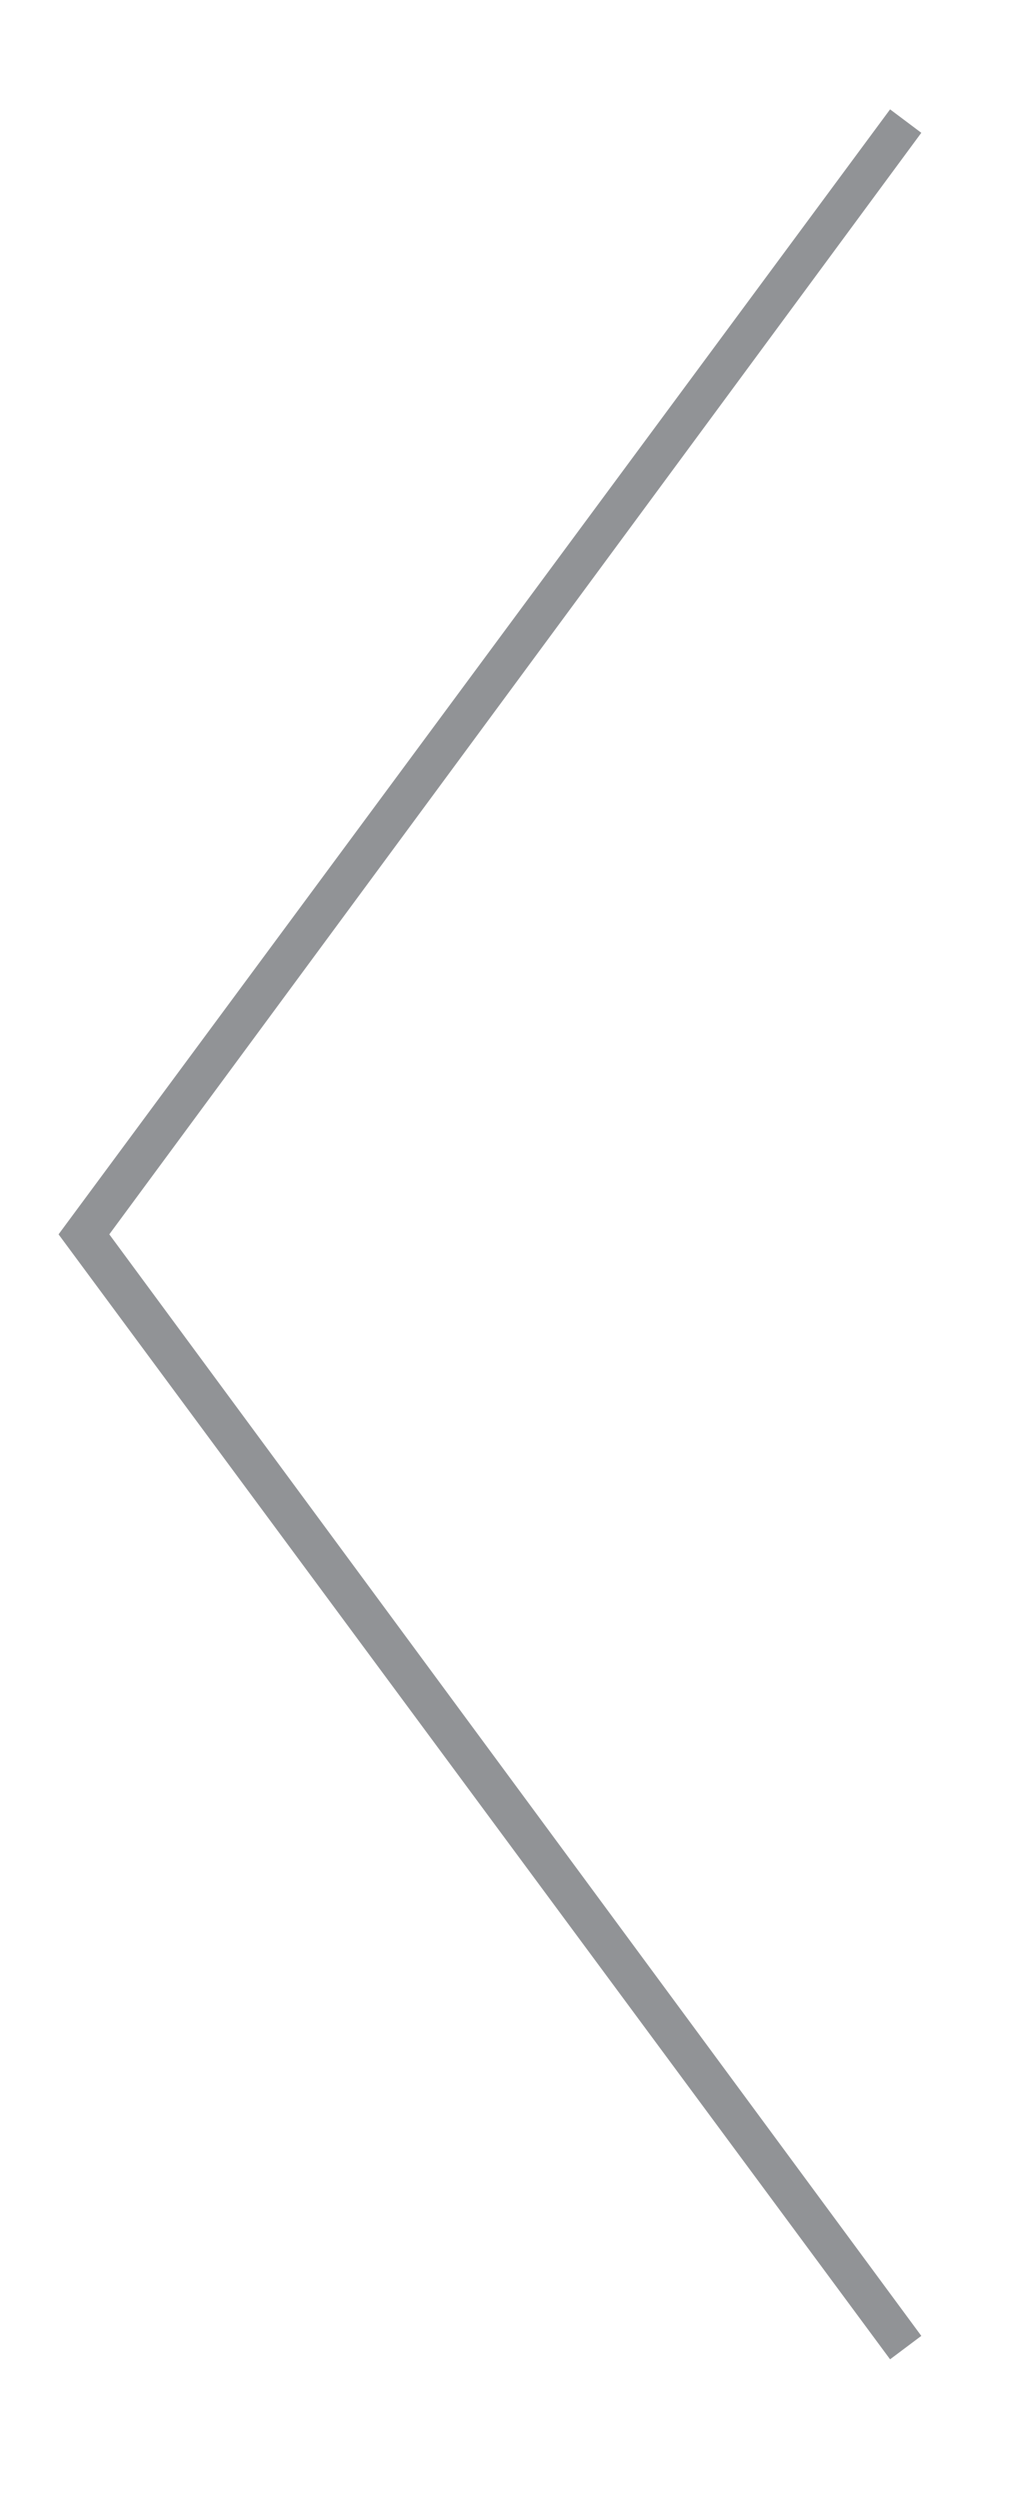 <?xml version="1.0" encoding="utf-8"?>
<!-- Generator: Adobe Illustrator 19.0.1, SVG Export Plug-In . SVG Version: 6.00 Build 0)  -->
<svg version="1.1" id="Layer_1" xmlns="http://www.w3.org/2000/svg" xmlns:xlink="http://www.w3.org/1999/xlink" x="0px" y="0px"
	 viewBox="0 0 26 64" style="enable-background:new 0 0 26 64;" xml:space="preserve">
<style type="text/css">
	.st0{fill:#919396;}
</style>
<polygon id="XMLID_2_" class="st0" points="1.5,31.6 22.8,2.8 23.6,3.4 2.8,31.6 23.6,59.8 22.8,60.4 "/>
</svg>

